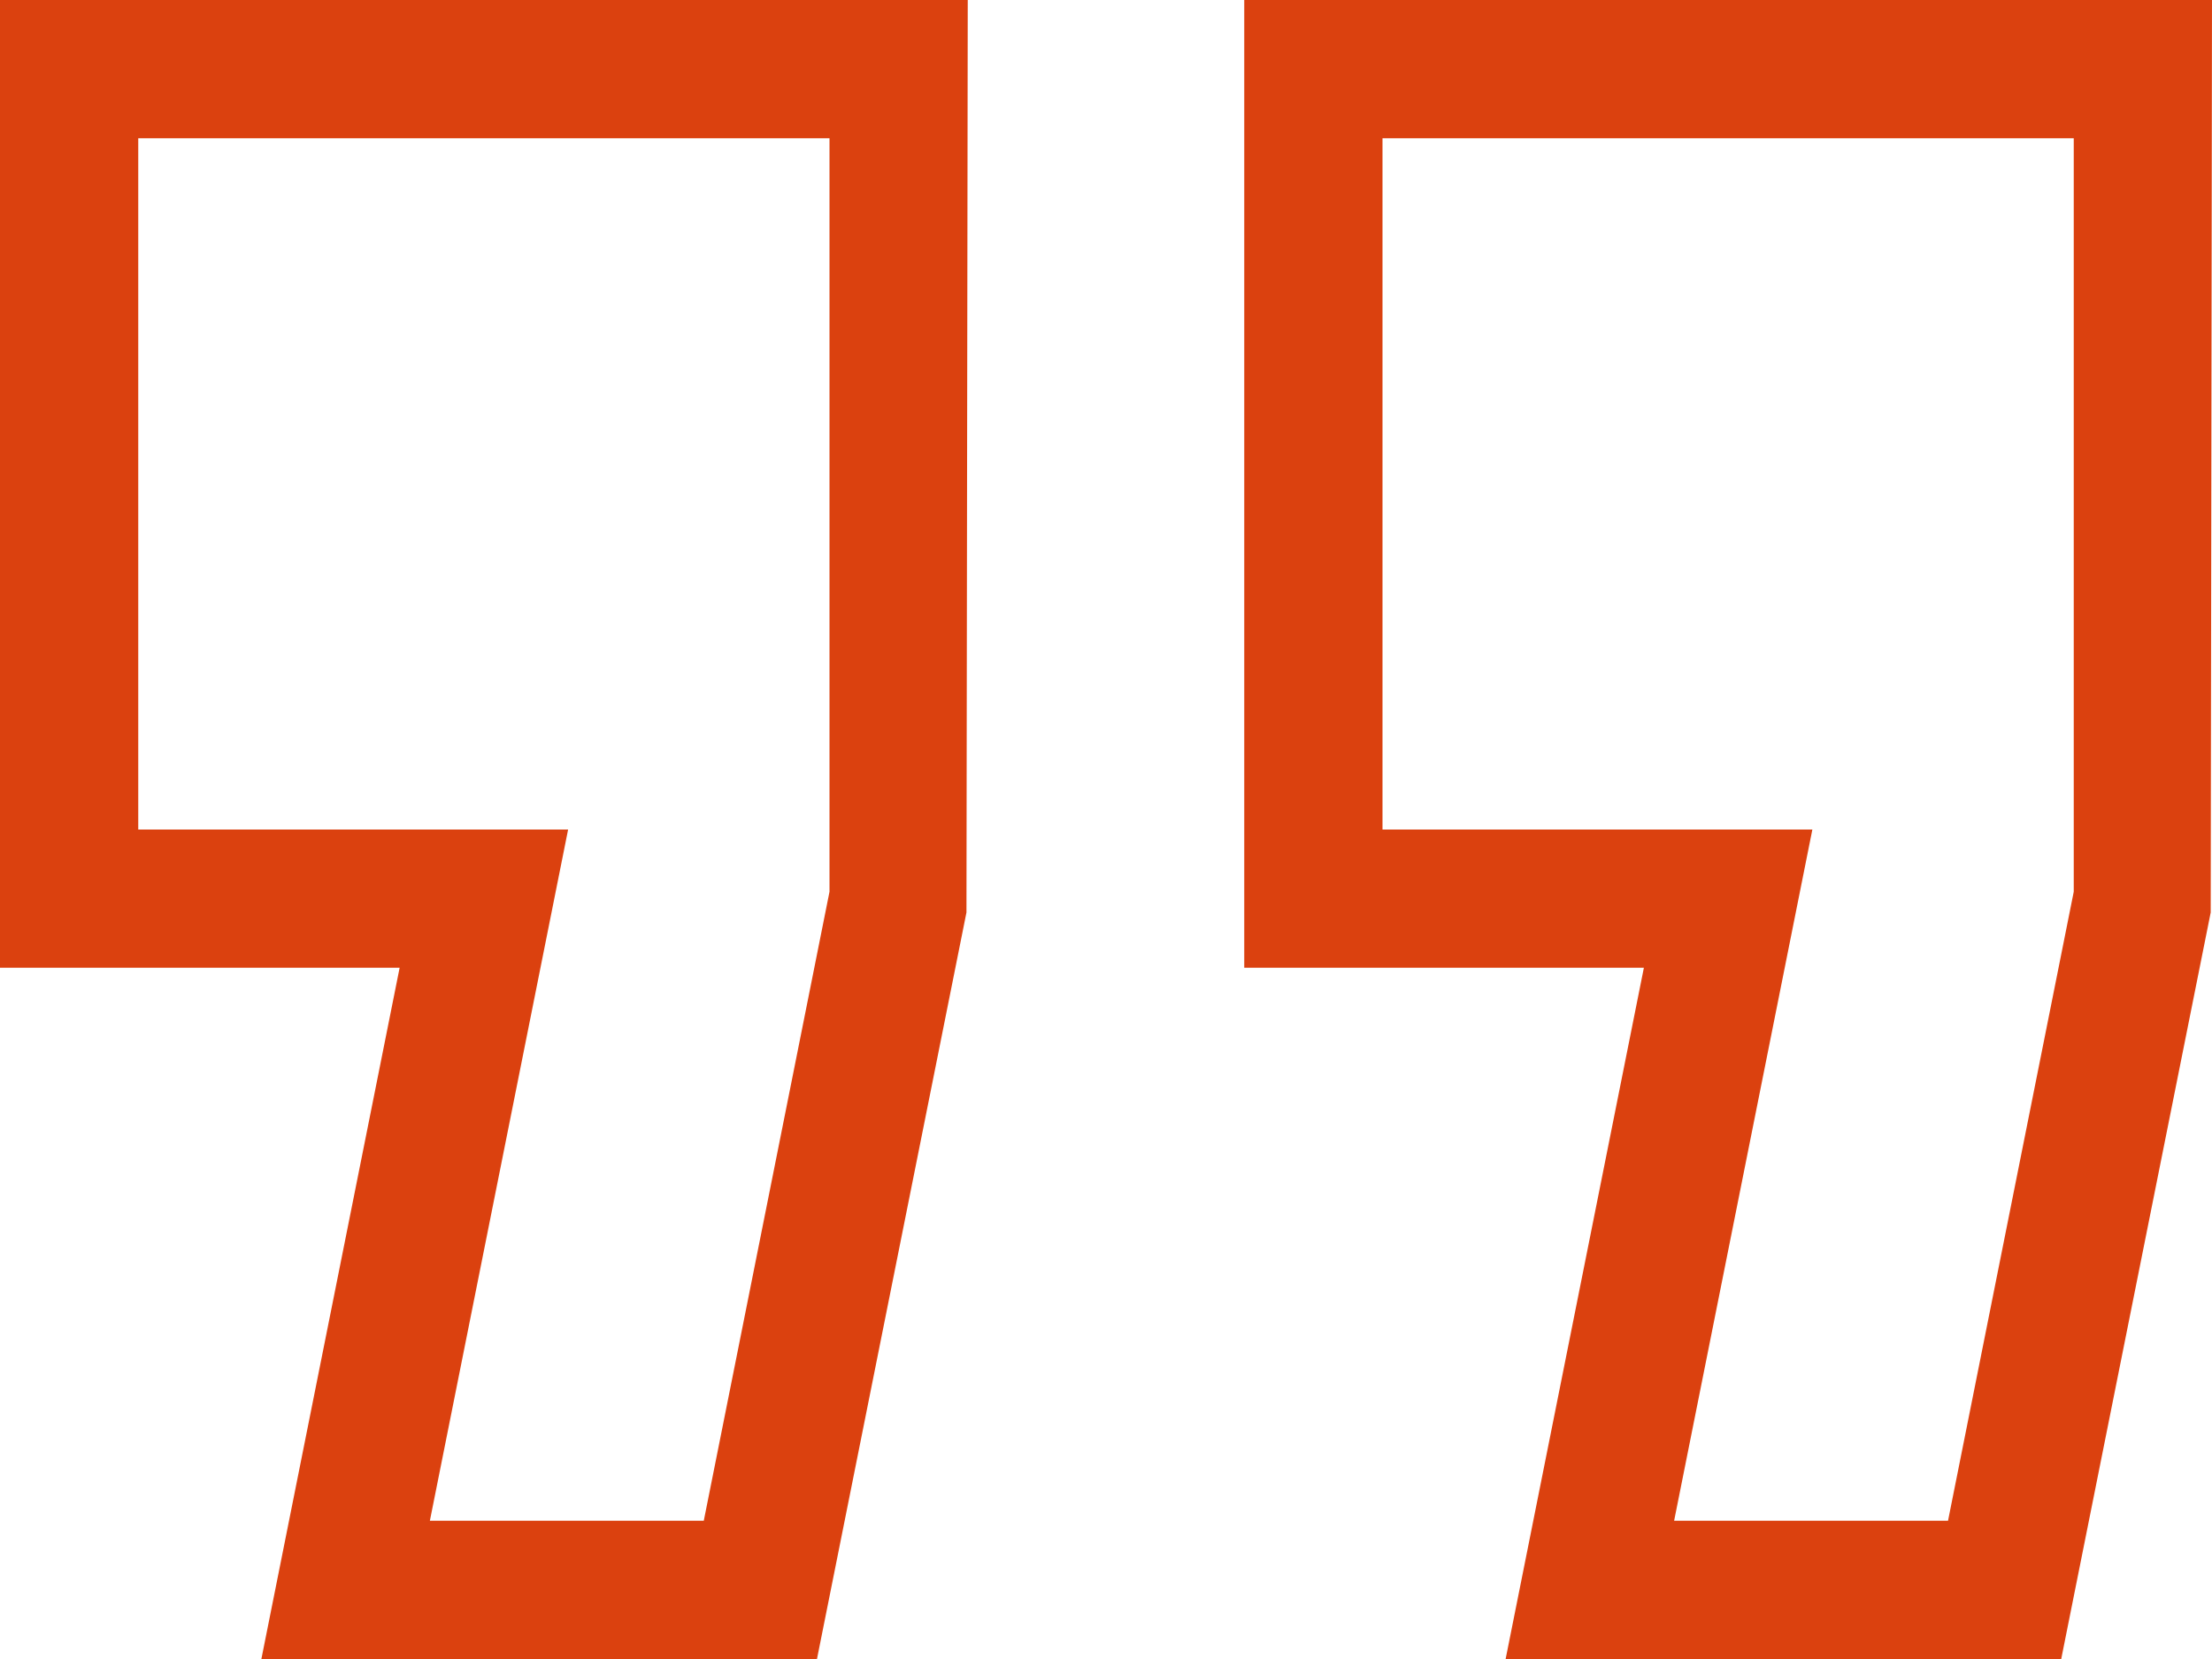 <svg xmlns="http://www.w3.org/2000/svg" xmlns:xlink="http://www.w3.org/1999/xlink" id="Capa_1" x="0px" y="0px" viewBox="0 0 512 384" style="enable-background:new 0 0 512 384;" xml:space="preserve"><style type="text/css">	.st0{fill:#DB410F;}</style><g>	<g>		<g>			<path class="st0" d="M0,224h92.5l-32,160h128.6l34.6-172.8L224,0H0V224z M32,32h160v174.4L162.9,352H99.5l32-160H32V32z"></path>			<path class="st0" d="M288,0v224h92.5l-32,160h128.6l34.6-172.8L512,0H288z M480,206.4L450.9,352h-63.4l32-160H320V32h160V206.4z"></path>		</g>	</g></g></svg>